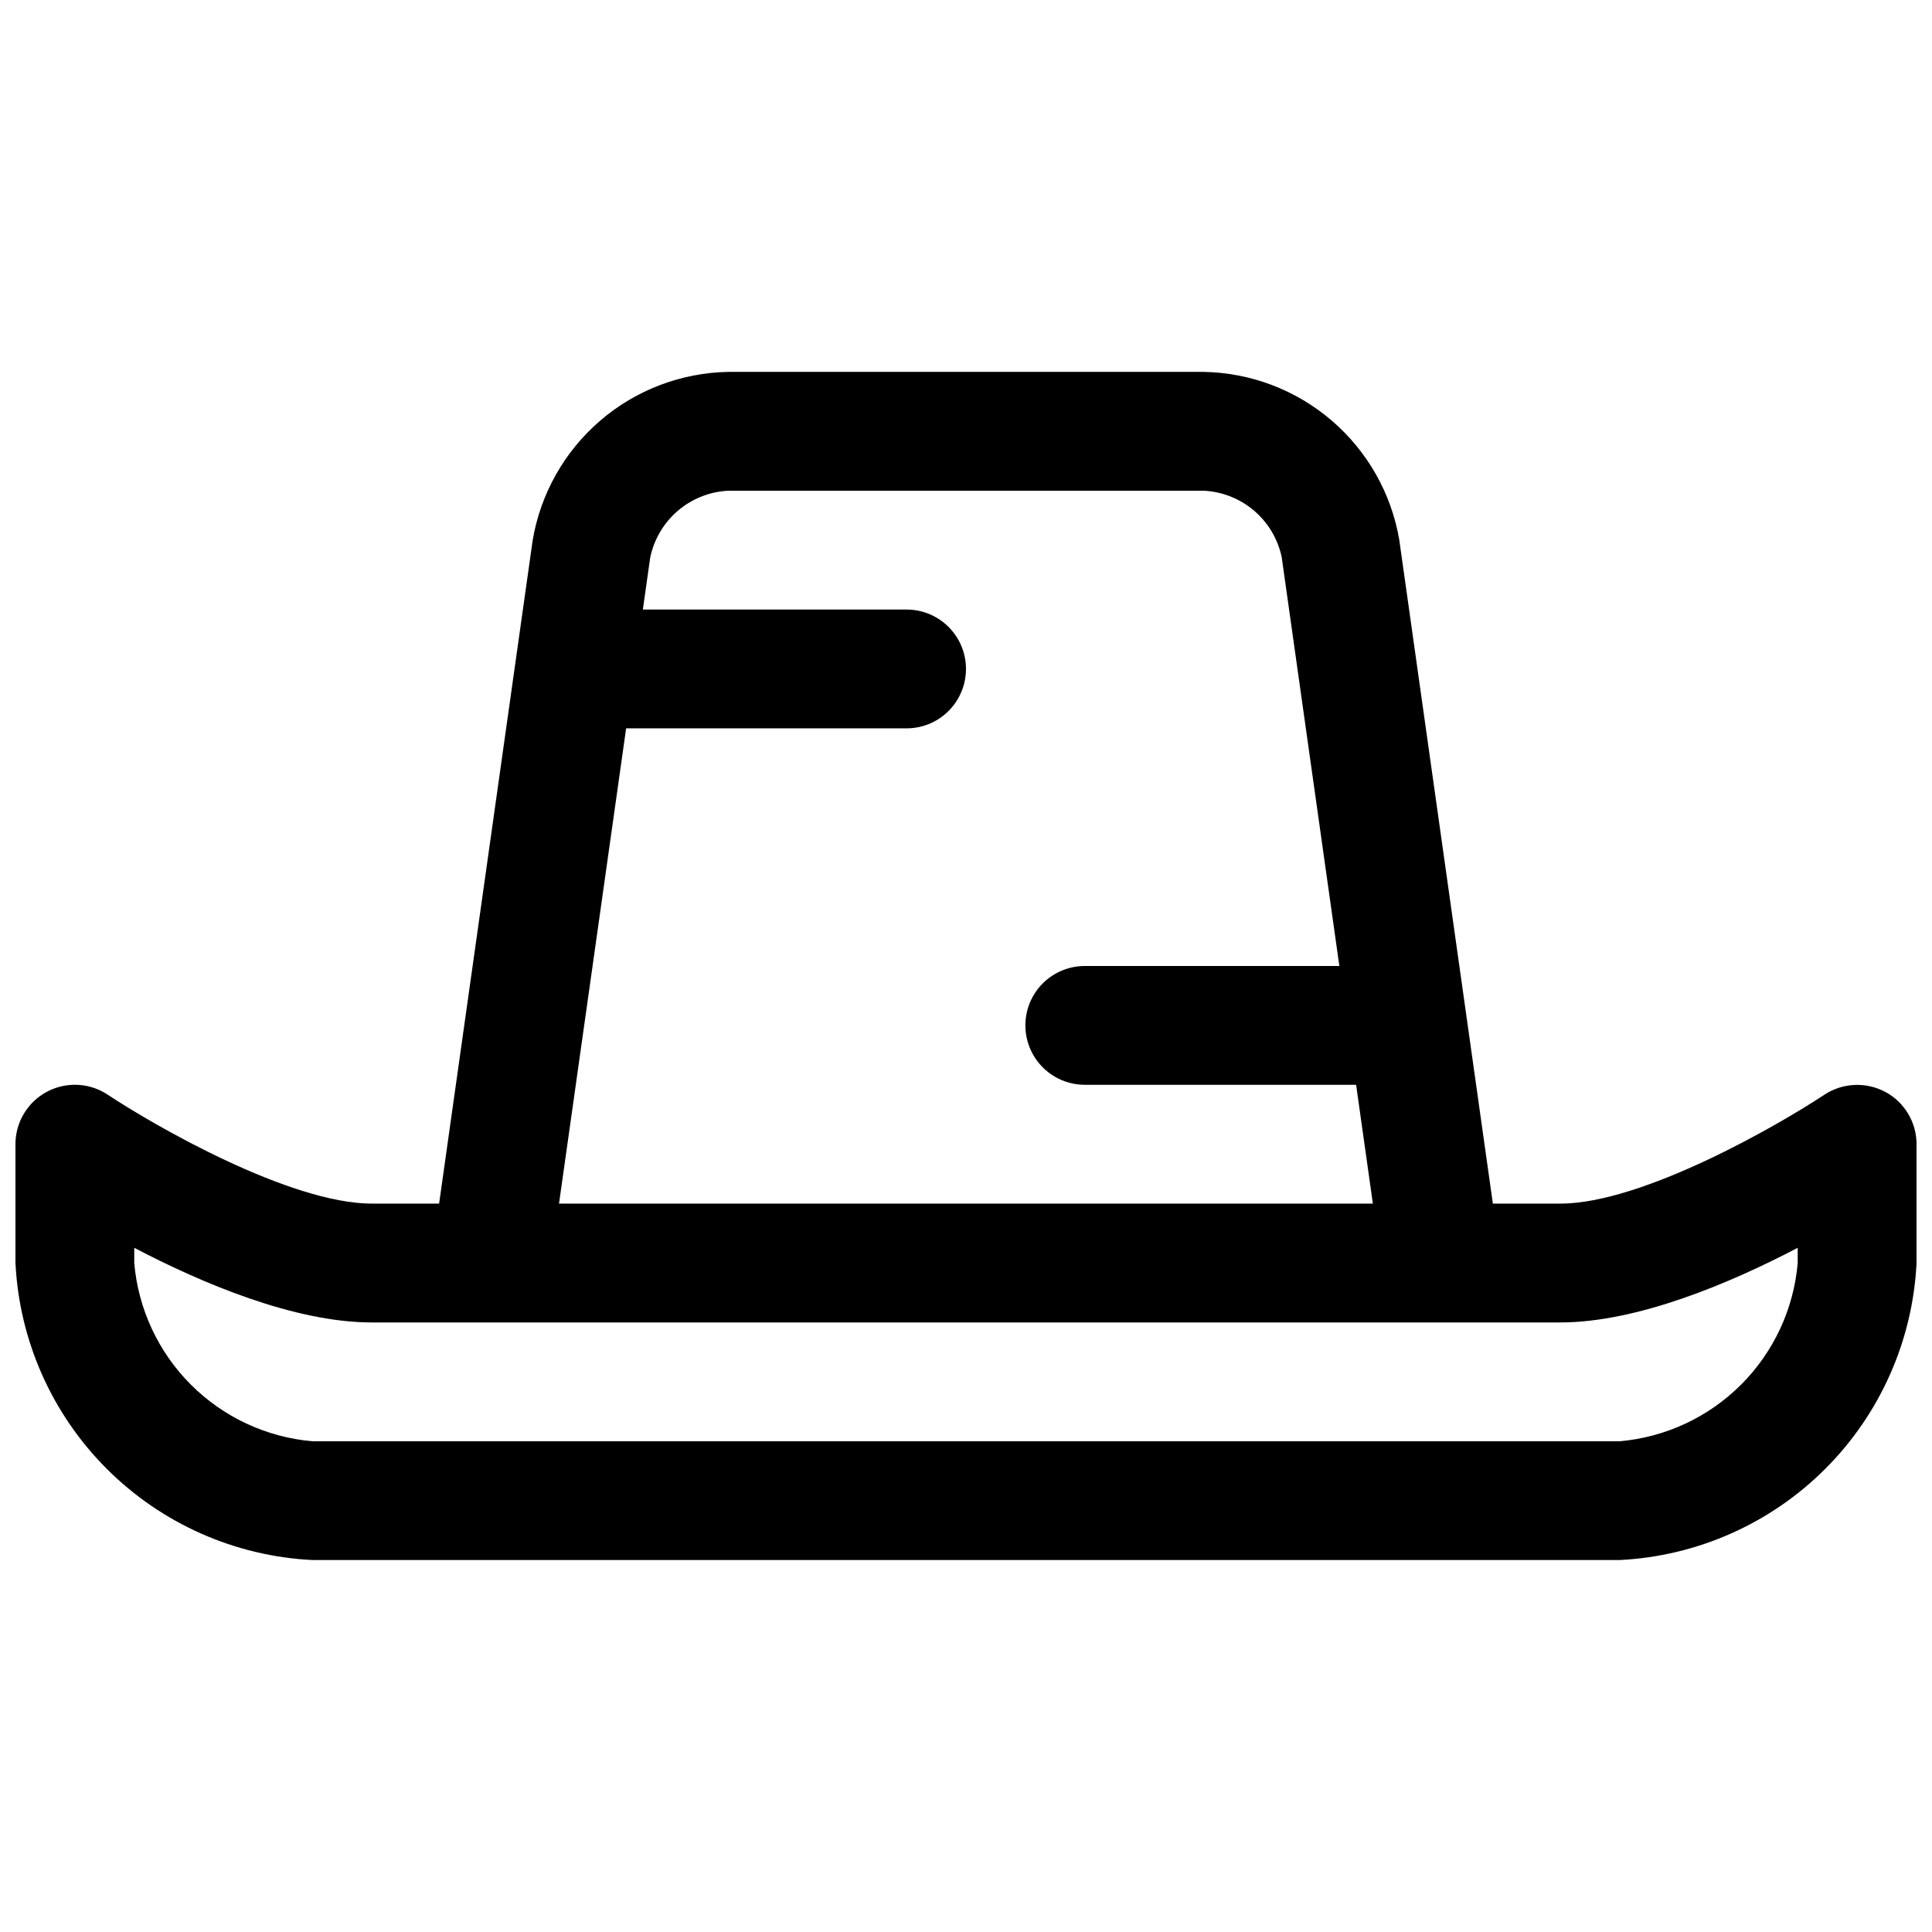<?xml version="1.0" encoding="UTF-8"?>
<!-- Uploaded to: ICON Repo, www.iconrepo.com, Generator: ICON Repo Mixer Tools -->
<svg width="800px" height="800px" version="1.1" viewBox="144 144 512 512" xmlns="http://www.w3.org/2000/svg">
 <defs>
  <clipPath id="a">
   <path d="m148.09 242h503.81v316h-503.81z"/>
  </clipPath>
 </defs>
 <g clip-path="url(#a)">
  <path d="m643.59 433.35c-2.516-1.332-5.34-1.965-8.184-1.824-2.844 0.137-5.598 1.039-7.969 2.613-12.074 8.004-48.168 28.836-70 28.836h-17.812l-24.812-175.96c-2.109-12.289-8.445-23.453-17.906-31.57-9.465-8.117-21.465-12.676-33.93-12.891h-125.95c-12.504 0.215-24.535 4.801-34.008 12.957-9.473 8.16-15.793 19.379-17.863 31.707l-24.789 175.75h-17.805c-21.828 0-57.922-20.828-69.996-28.852h-0.004c-3.176-2.117-7.012-3.004-10.797-2.5-3.781 0.504-7.254 2.363-9.766 5.234-2.516 2.867-3.902 6.555-3.902 10.371v31.488c1.016 20.551 9.637 39.988 24.184 54.535 14.551 14.551 33.988 23.168 54.535 24.184h346.37c20.551-1.016 39.988-9.633 54.535-24.184 14.547-14.547 23.168-33.984 24.184-54.535v-31.488c0-2.848-0.773-5.644-2.238-8.09-1.461-2.441-3.562-4.445-6.074-5.789zm-333.66-96.328h74.32c5.625 0 10.824-3 13.637-7.875 2.812-4.871 2.812-10.871 0-15.742s-8.012-7.871-13.637-7.871h-69.887l1.938-13.715c0.988-4.844 3.562-9.219 7.312-12.438s8.469-5.094 13.406-5.336h125.95c4.902 0.23 9.594 2.078 13.336 5.258 3.746 3.18 6.328 7.508 7.352 12.312l15.285 108.38h-67.461c-5.625 0-10.824 3-13.637 7.871s-2.812 10.871 0 15.742c2.812 4.871 8.012 7.875 13.637 7.875h71.902l4.441 31.488h-215.68zm310.48 141.7c-1.051 12.172-6.367 23.586-15.008 32.223-8.641 8.641-20.051 13.957-32.223 15.008h-346.37c-12.172-1.051-23.582-6.367-32.223-15.008-8.641-8.637-13.953-20.051-15.008-32.223v-4.039c17.926 9.383 42.445 19.781 62.977 19.781h314.88c20.531 0 45.051-10.398 62.977-19.781z"/>
 </g>
</svg>